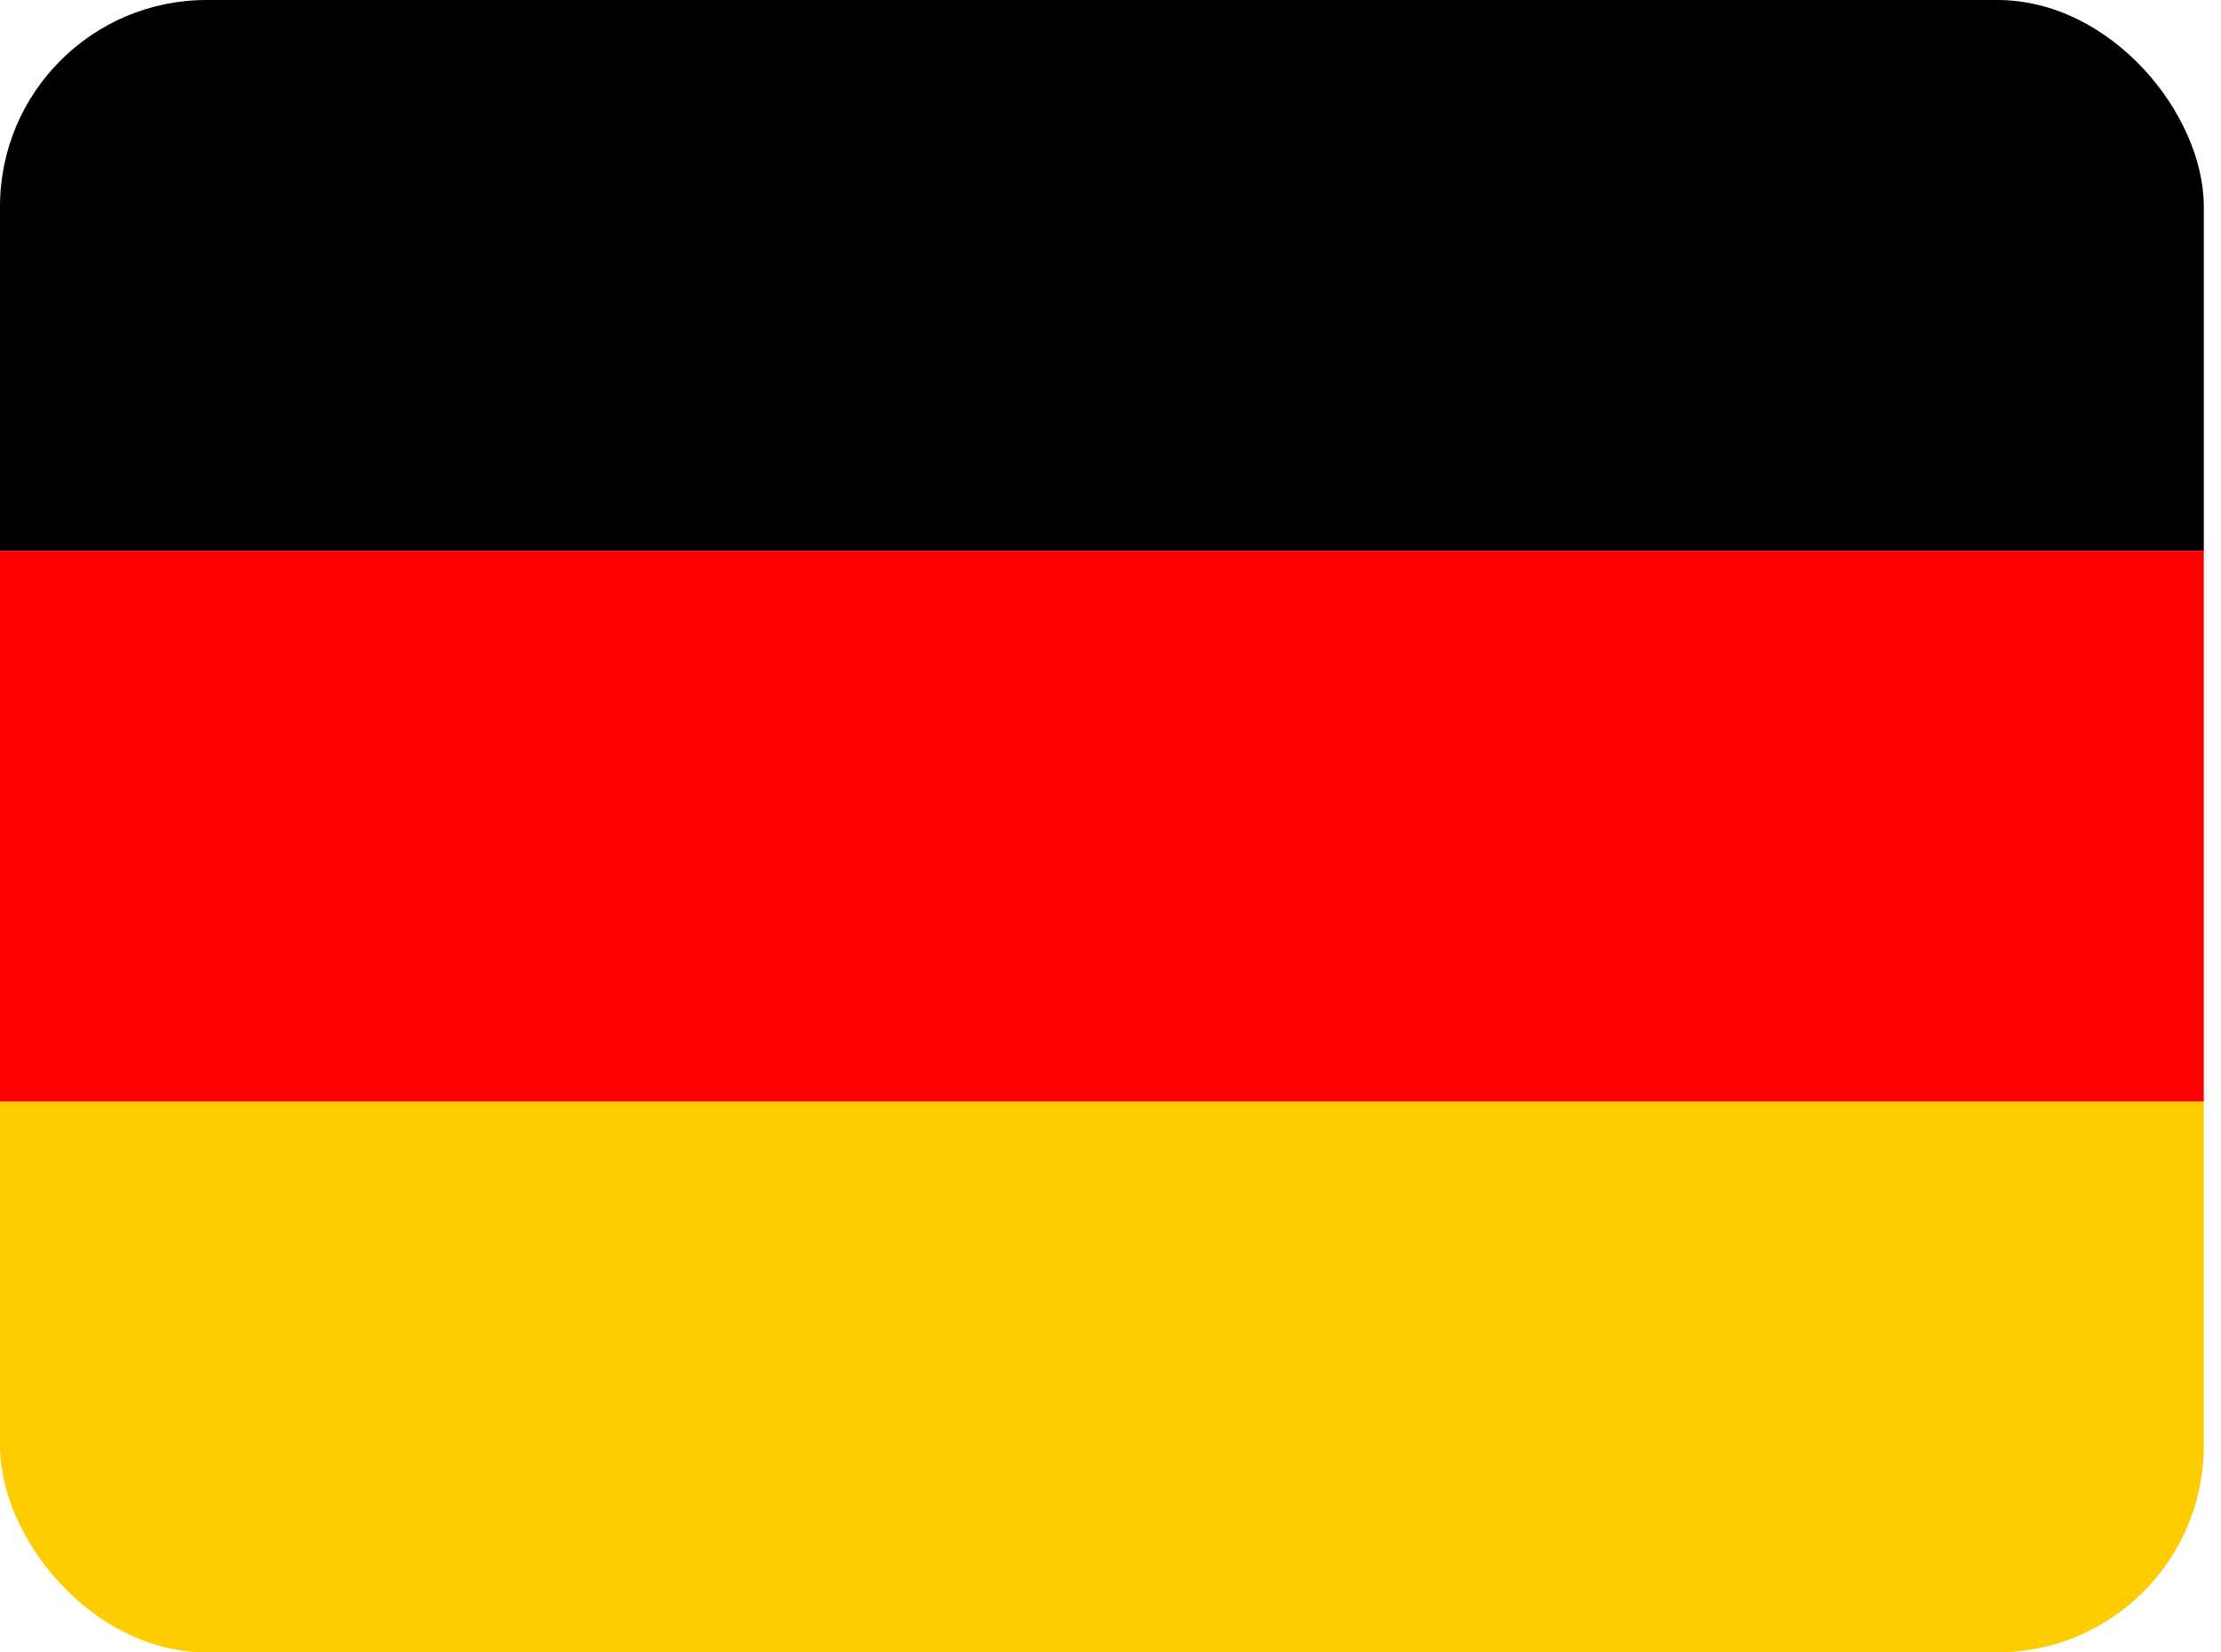 <svg width="43" height="32" viewBox="0 0 43 32" fill="none" xmlns="http://www.w3.org/2000/svg">
<g clip-path="url(#clip0_502_54942)">
<path d="M0 21.333H42.667V32H0V21.333Z" fill="#FFCC00"/>
<path d="M0 0H42.667V10.667H0V0Z" fill="#000001"/>
<path d="M0 10.667H42.667V21.333H0V10.667Z" fill="#FF0000"/>
</g>
<defs>
<clipPath id="clip0_502_54942">
<rect width="42.667" height="32" rx="4" fill="white"/>
</clipPath>
</defs>
</svg>
